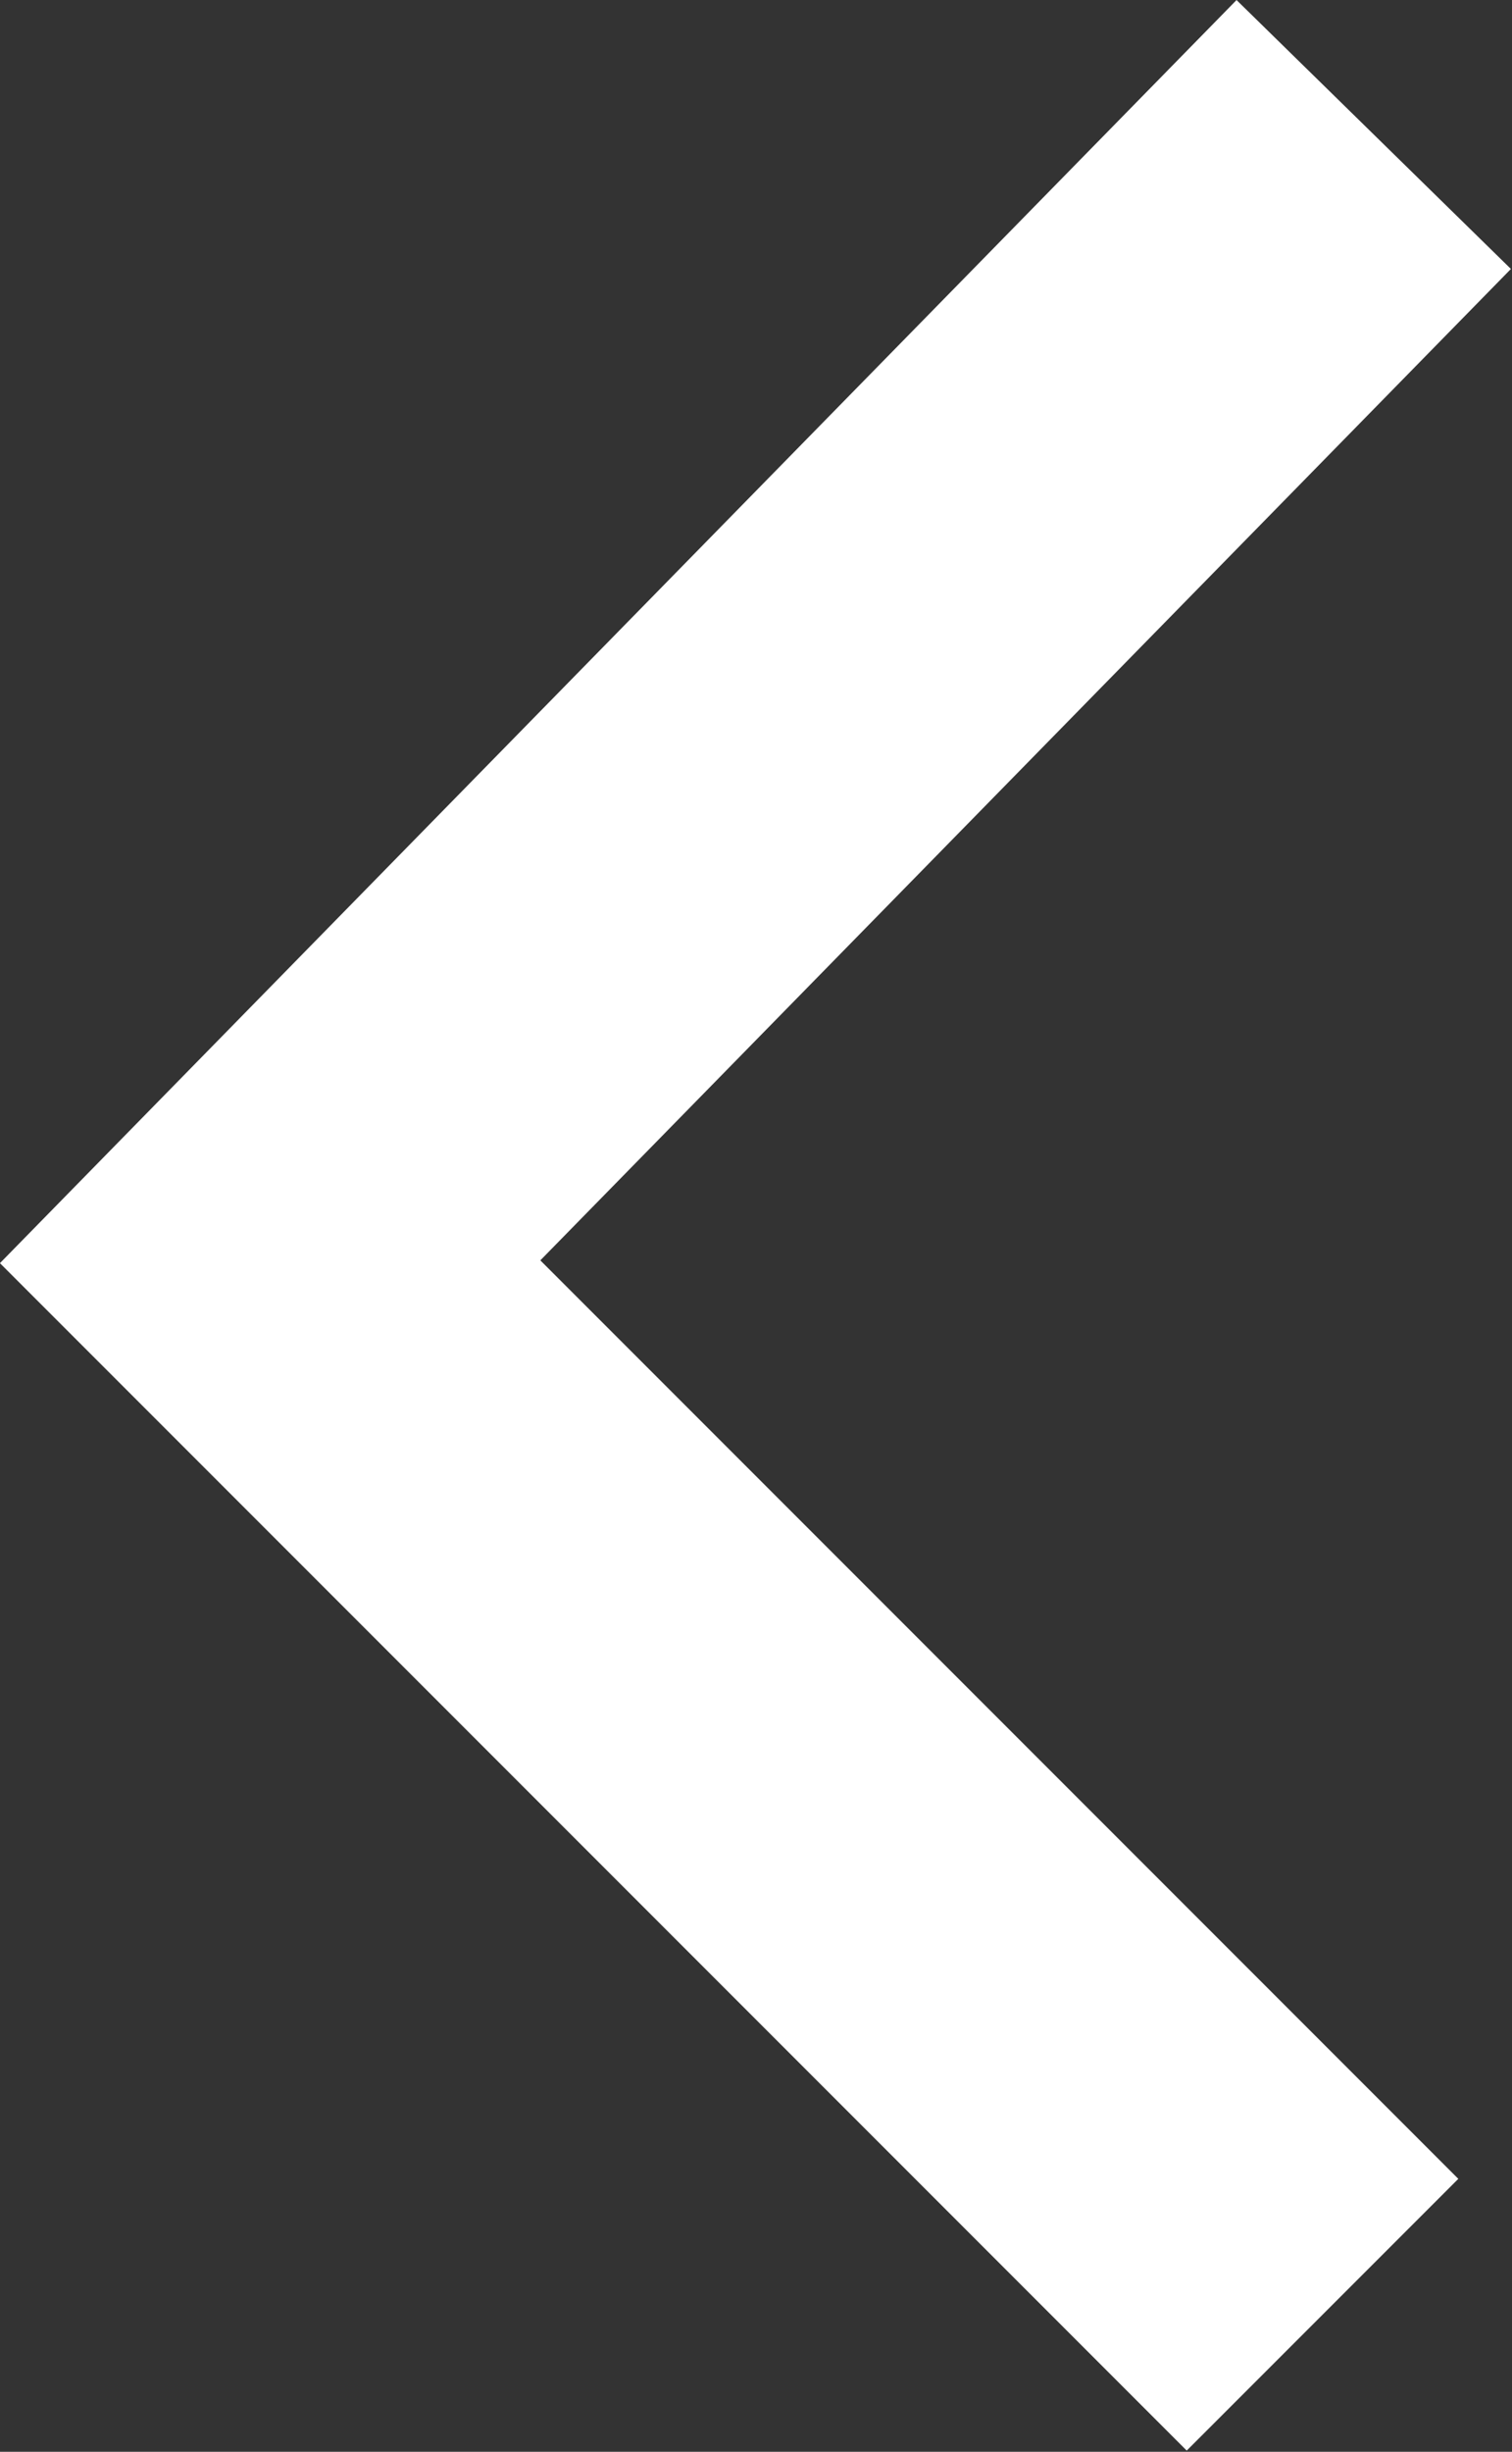 <svg id="Ebene_1" data-name="Ebene 1" xmlns="http://www.w3.org/2000/svg" viewBox="0 0 11.81 19.14"><rect x="0" y="0" width="11.81" height="19.14" fill="#333333" stroke="none"/><defs><style>.cls-1{fill:none;stroke:#fff;stroke-width:3px;}</style></defs><g id="Gruppe_3113" data-name="Gruppe 3113"><path id="Pfad_2190" data-name="Pfad 2190" class="cls-1" d="M135.24,21.42l-8.62,8.8,8.22,8.22" transform="translate(-124.51 -20.37)"/></g></svg>